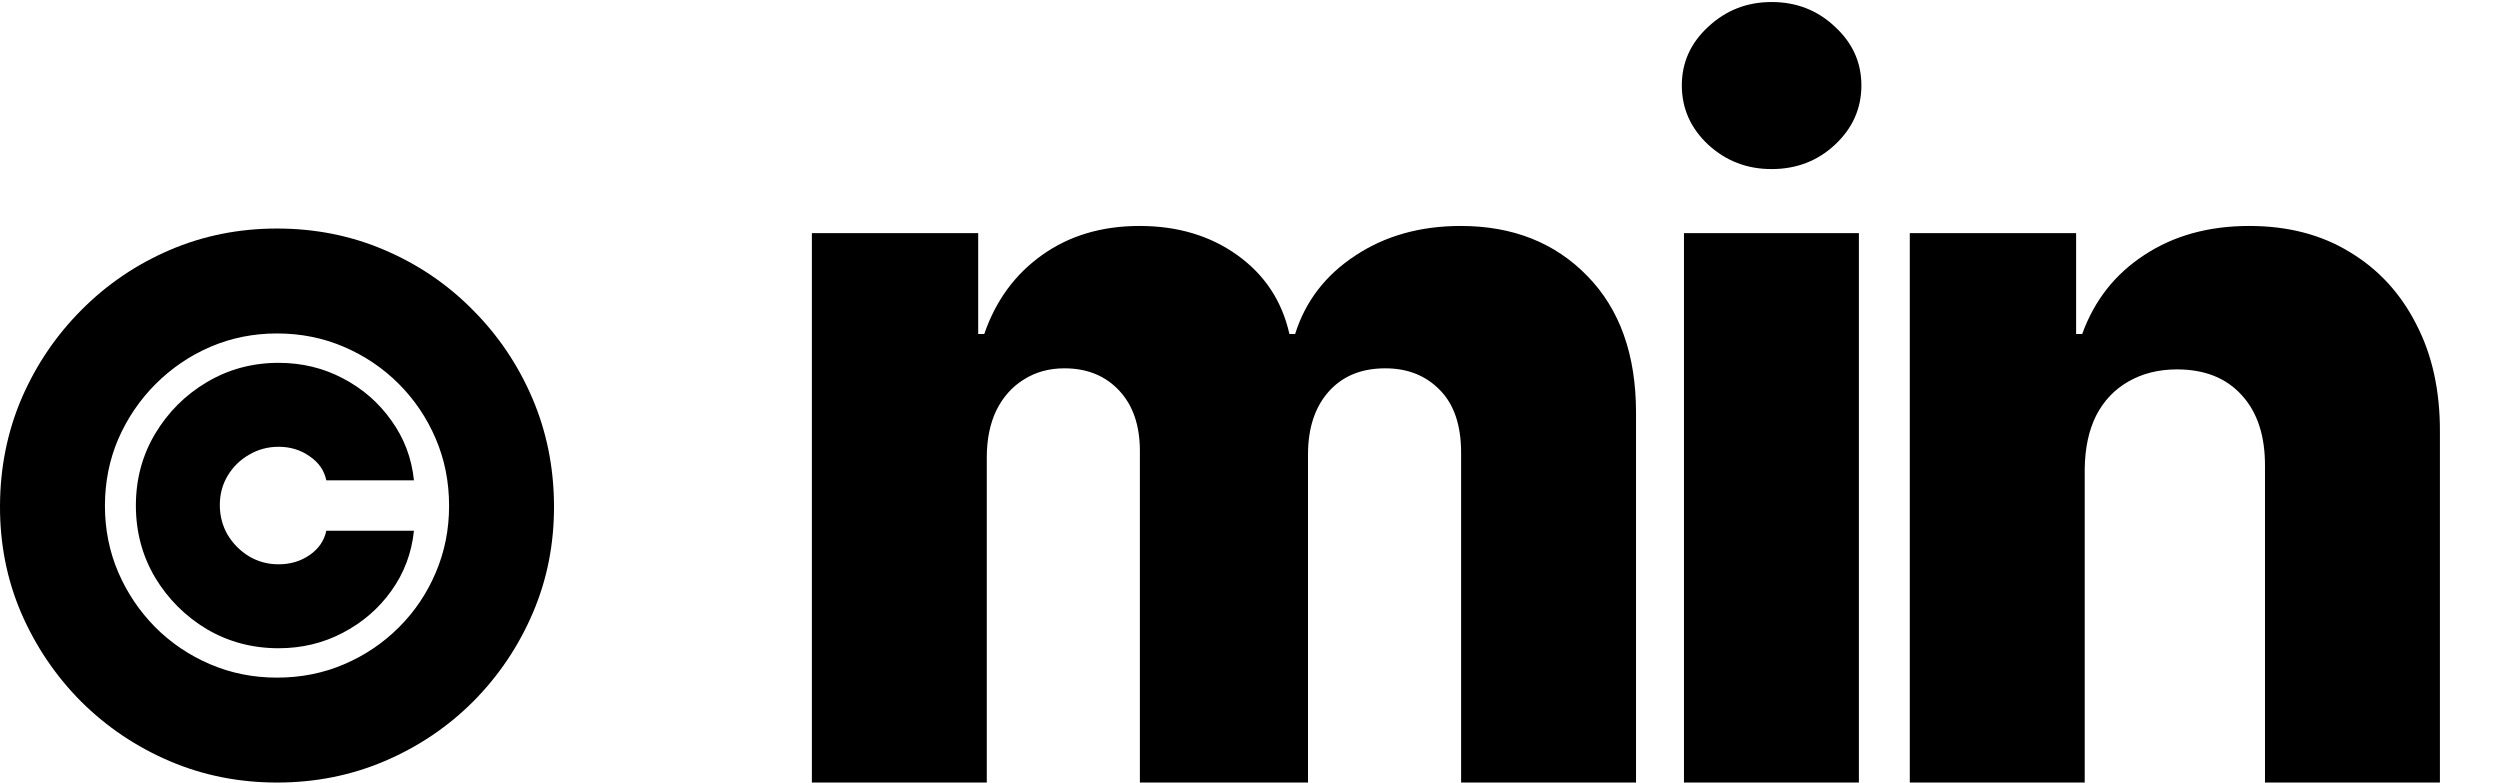 <svg width="361" height="113" viewBox="0 0 361 113" fill="none" xmlns="http://www.w3.org/2000/svg">
<path d="M19.621 73C19.621 69.212 20.543 65.765 22.387 62.659C24.255 59.528 26.743 57.04 29.849 55.197C32.98 53.328 36.439 52.394 40.227 52.394C43.586 52.394 46.679 53.139 49.508 54.629C52.361 56.119 54.697 58.151 56.515 60.727C58.358 63.278 59.444 66.157 59.773 69.364H47.121C46.818 67.924 46.01 66.763 44.697 65.879C43.409 64.97 41.919 64.515 40.227 64.515C38.687 64.515 37.273 64.894 35.985 65.651C34.697 66.384 33.662 67.394 32.879 68.682C32.121 69.944 31.742 71.359 31.742 72.924C31.742 74.49 32.121 75.929 32.879 77.242C33.662 78.53 34.697 79.566 35.985 80.349C37.273 81.106 38.687 81.485 40.227 81.485C41.919 81.485 43.409 81.043 44.697 80.159C46.01 79.25 46.818 78.076 47.121 76.636H59.773C59.444 79.843 58.358 82.735 56.515 85.311C54.697 87.861 52.361 89.881 49.508 91.371C46.679 92.861 43.586 93.606 40.227 93.606C36.439 93.606 32.98 92.684 29.849 90.841C26.743 88.972 24.255 86.485 22.387 83.379C20.543 80.248 19.621 76.788 19.621 73ZM40 113C34.495 113 29.318 111.965 24.47 109.894C19.647 107.823 15.392 104.957 11.705 101.295C8.043 97.609 5.165 93.353 3.069 88.53C0.998 83.707 -0.025 78.53 0 73C0.026 67.47 1.074 62.293 3.144 57.47C5.24 52.647 8.119 48.404 11.781 44.742C15.442 41.056 19.685 38.177 24.508 36.106C29.331 34.035 34.495 33 40 33C45.53 33 50.707 34.035 55.53 36.106C60.379 38.177 64.621 41.056 68.257 44.742C71.919 48.404 74.785 52.647 76.856 57.47C78.926 62.293 79.974 67.47 79.999 73C80.025 78.53 79.002 83.707 76.931 88.53C74.861 93.353 71.995 97.609 68.333 101.295C64.671 104.957 60.416 107.823 55.568 109.894C50.72 111.965 45.53 113 40 113ZM40 97.849C43.46 97.849 46.692 97.204 49.697 95.917C52.702 94.629 55.341 92.849 57.613 90.576C59.886 88.303 61.654 85.677 62.916 82.697C64.204 79.692 64.848 76.472 64.848 73.038C64.848 69.578 64.204 66.346 62.916 63.341C61.629 60.336 59.848 57.697 57.576 55.424C55.303 53.151 52.664 51.371 49.659 50.083C46.654 48.795 43.434 48.151 40 48.151C36.591 48.151 33.384 48.795 30.379 50.083C27.399 51.371 24.76 53.164 22.462 55.462C20.19 57.735 18.397 60.374 17.084 63.379C15.796 66.384 15.152 69.603 15.152 73.038C15.152 76.447 15.796 79.654 17.084 82.659C18.372 85.639 20.152 88.278 22.424 90.576C24.697 92.849 27.336 94.629 30.341 95.917C33.346 97.204 36.566 97.849 40 97.849Z" fill="black"/>
<path d="M117.234 113V33.661H141.252V48.227H142.13C143.783 43.406 146.572 39.601 150.498 36.812C154.424 34.023 159.107 32.628 164.548 32.628C170.057 32.628 174.775 34.04 178.7 36.864C182.626 39.687 185.123 43.475 186.19 48.227H187.017C188.497 43.51 191.39 39.739 195.694 36.915C199.999 34.057 205.078 32.628 210.932 32.628C218.439 32.628 224.534 35.039 229.217 39.86C233.9 44.646 236.242 51.223 236.242 59.591V113H210.984V65.376C210.984 61.416 209.968 58.403 207.936 56.337C205.904 54.236 203.27 53.186 200.033 53.186C196.555 53.186 193.818 54.322 191.82 56.595C189.857 58.833 188.876 61.846 188.876 65.634V113H164.599V65.118C164.599 61.433 163.601 58.523 161.603 56.389C159.606 54.254 156.972 53.186 153.7 53.186C151.497 53.186 149.551 53.72 147.864 54.787C146.176 55.82 144.851 57.301 143.886 59.229C142.957 61.158 142.492 63.431 142.492 66.048V113H117.234ZM243.165 113V33.661H268.424V113H243.165ZM255.82 24.415C252.273 24.415 249.226 23.245 246.678 20.903C244.13 18.527 242.855 15.669 242.855 12.329C242.855 9.023 244.13 6.199 246.678 3.857C249.226 1.481 252.273 0.293 255.82 0.293C259.402 0.293 262.449 1.481 264.963 3.857C267.511 6.199 268.785 9.023 268.785 12.329C268.785 15.669 267.511 18.527 264.963 20.903C262.449 23.245 259.402 24.415 255.82 24.415ZM301.032 67.752V113H275.773V33.661H299.792V48.227H300.67C302.426 43.372 305.422 39.567 309.658 36.812C313.893 34.023 318.938 32.628 324.792 32.628C330.37 32.628 335.209 33.885 339.306 36.399C343.439 38.878 346.641 42.356 348.914 46.833C351.221 51.275 352.357 56.475 352.323 62.432V113H327.065V67.391C327.099 62.983 325.98 59.539 323.707 57.06C321.469 54.581 318.352 53.341 314.358 53.341C311.706 53.341 309.365 53.926 307.333 55.097C305.336 56.233 303.786 57.869 302.684 60.004C301.617 62.139 301.066 64.722 301.032 67.752Z" fill="black"/>
</svg>
